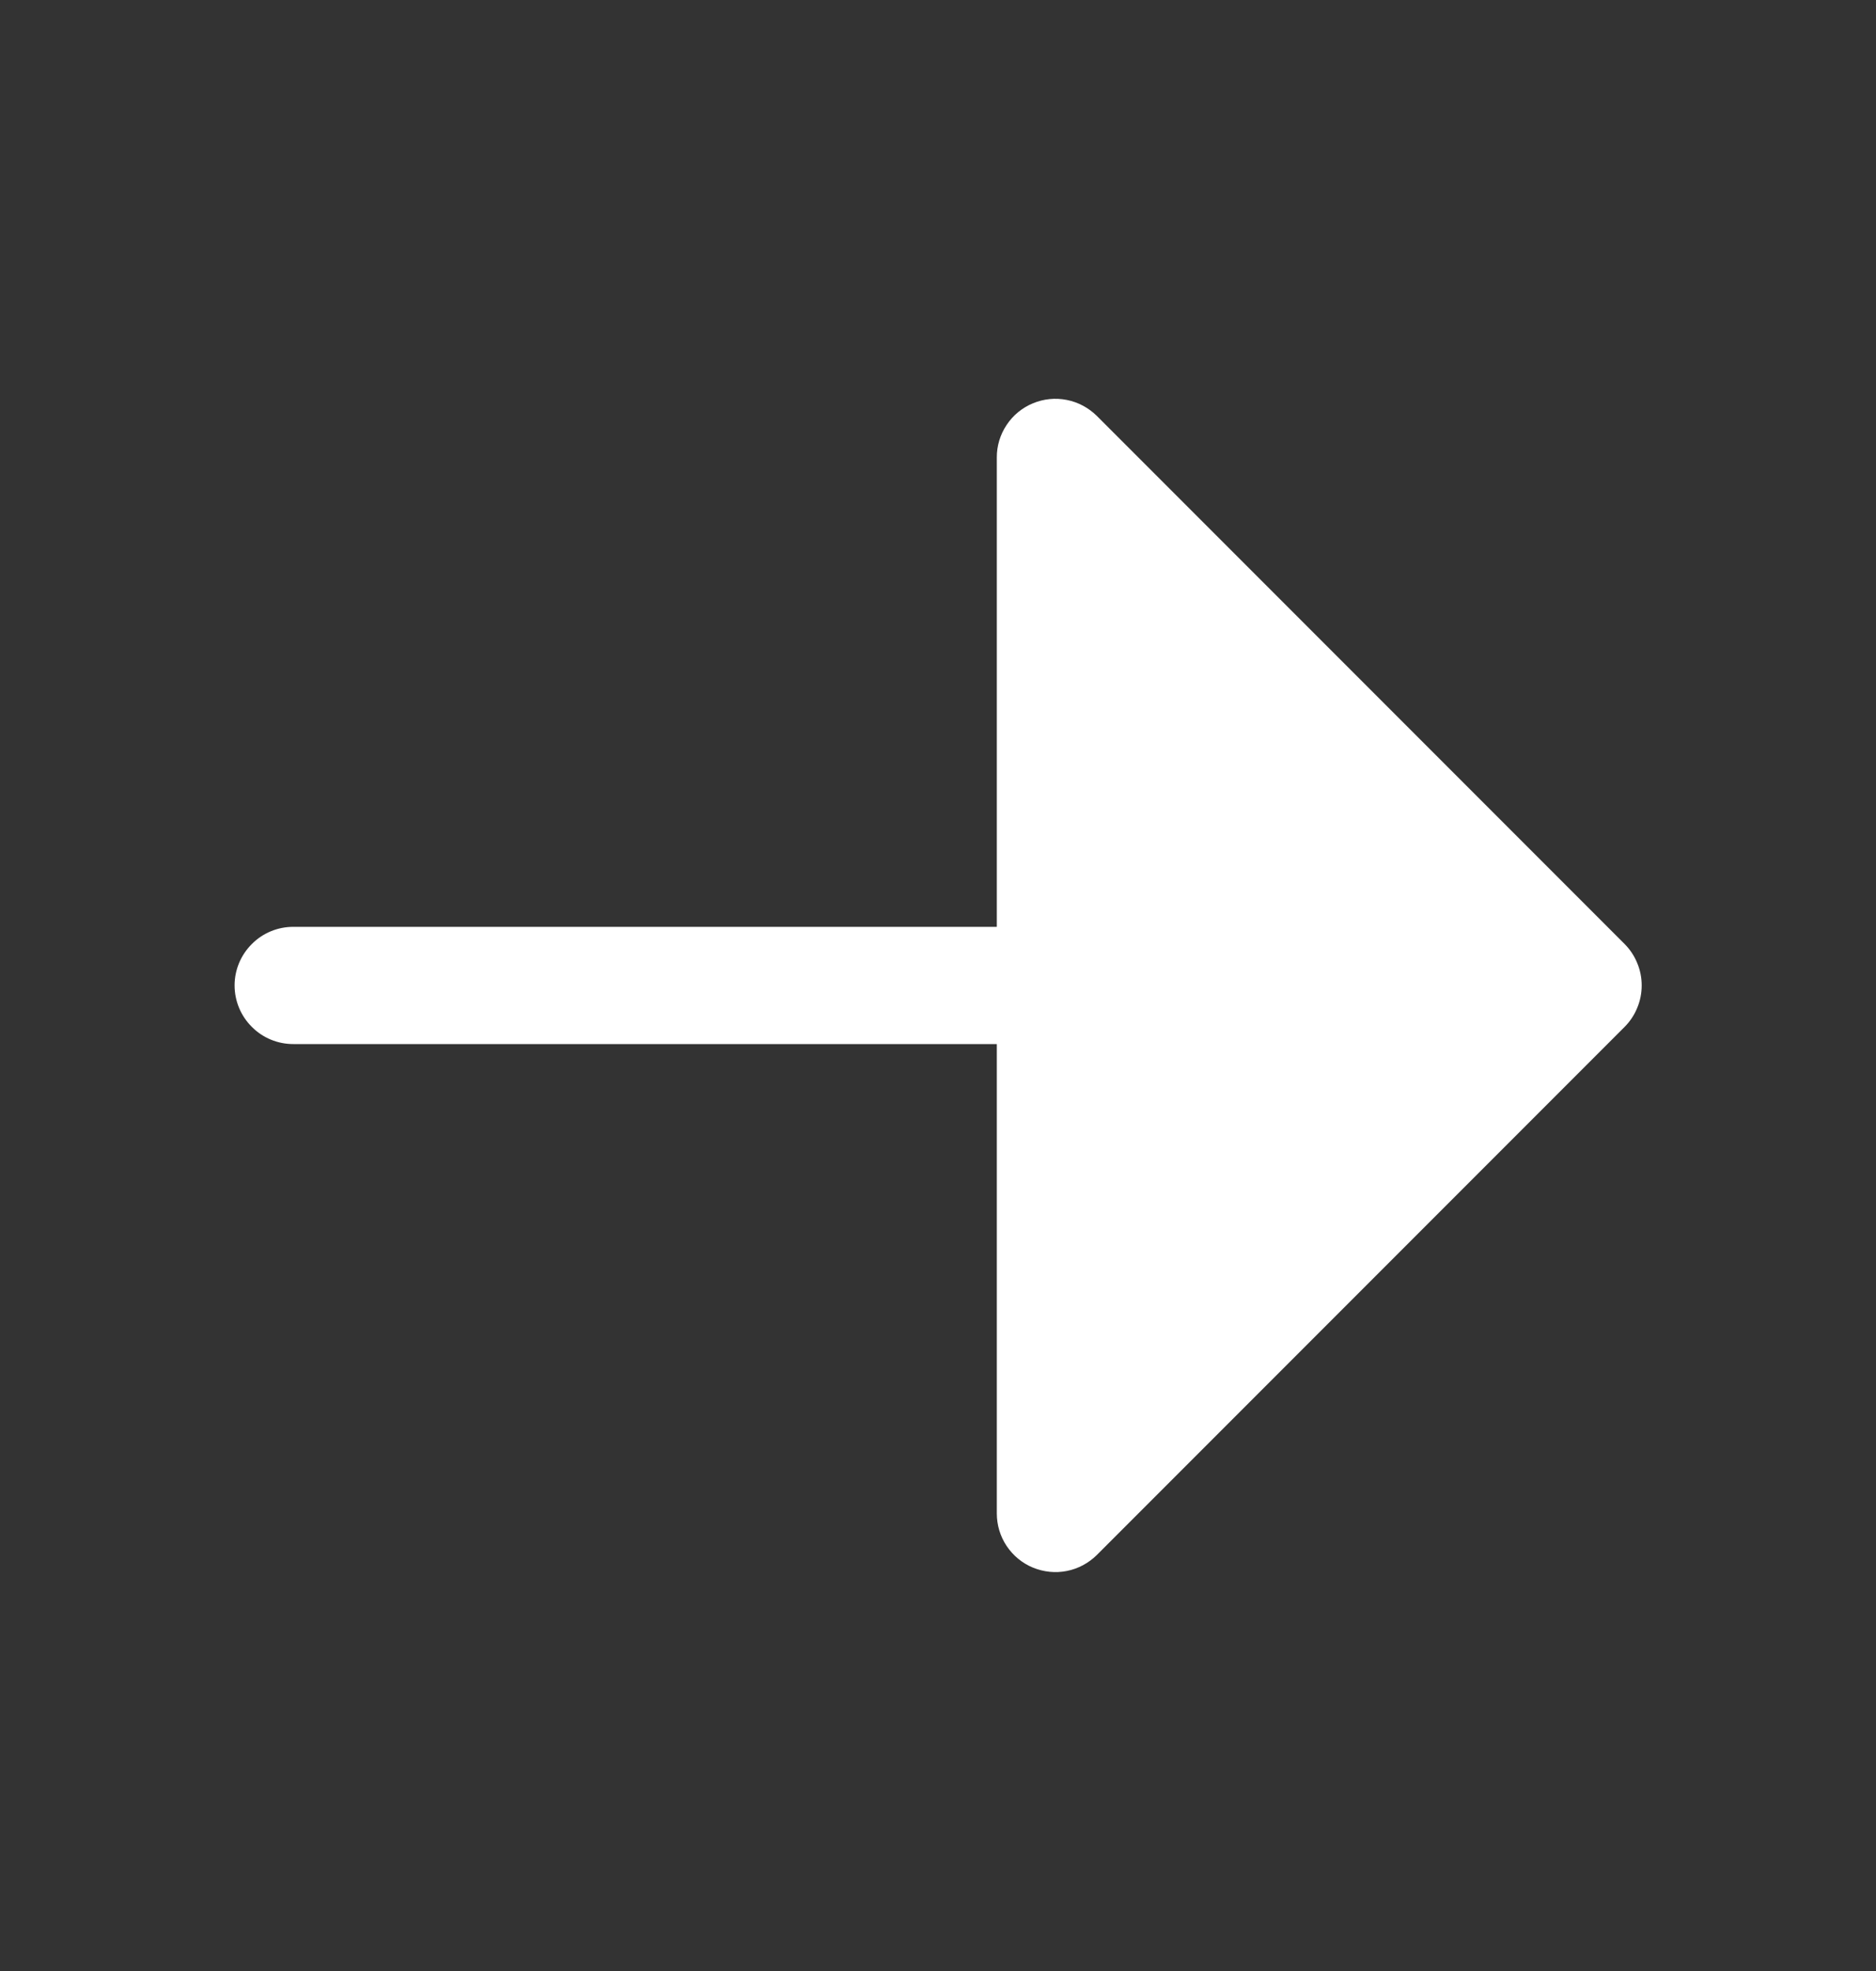 <svg width="20" height="21" viewBox="0 0 20 21" fill="none" xmlns="http://www.w3.org/2000/svg">
<rect x="0" y="0" width="20" height="21" fill="#333333" stroke="none"/>
<path d="M11.012 16.702C10.898 16.655 10.801 16.575 10.732 16.472C10.663 16.369 10.627 16.248 10.627 16.125L10.627 11.124L3.126 11.124C2.961 11.124 2.802 11.059 2.685 10.941C2.567 10.824 2.501 10.665 2.501 10.499C2.501 10.334 2.567 10.175 2.685 10.058C2.802 9.94 2.961 9.875 3.126 9.875L10.627 9.875L10.627 4.875C10.626 4.751 10.663 4.63 10.732 4.527C10.8 4.424 10.898 4.344 11.012 4.297C11.127 4.249 11.252 4.237 11.373 4.261C11.495 4.285 11.606 4.345 11.694 4.432L17.319 10.057C17.377 10.115 17.423 10.184 17.454 10.26C17.486 10.336 17.502 10.417 17.502 10.499C17.502 10.582 17.486 10.663 17.454 10.739C17.423 10.815 17.377 10.884 17.319 10.942L11.694 16.567C11.606 16.654 11.495 16.714 11.373 16.738C11.252 16.762 11.127 16.749 11.012 16.702Z" fill="white"/>
</svg>
